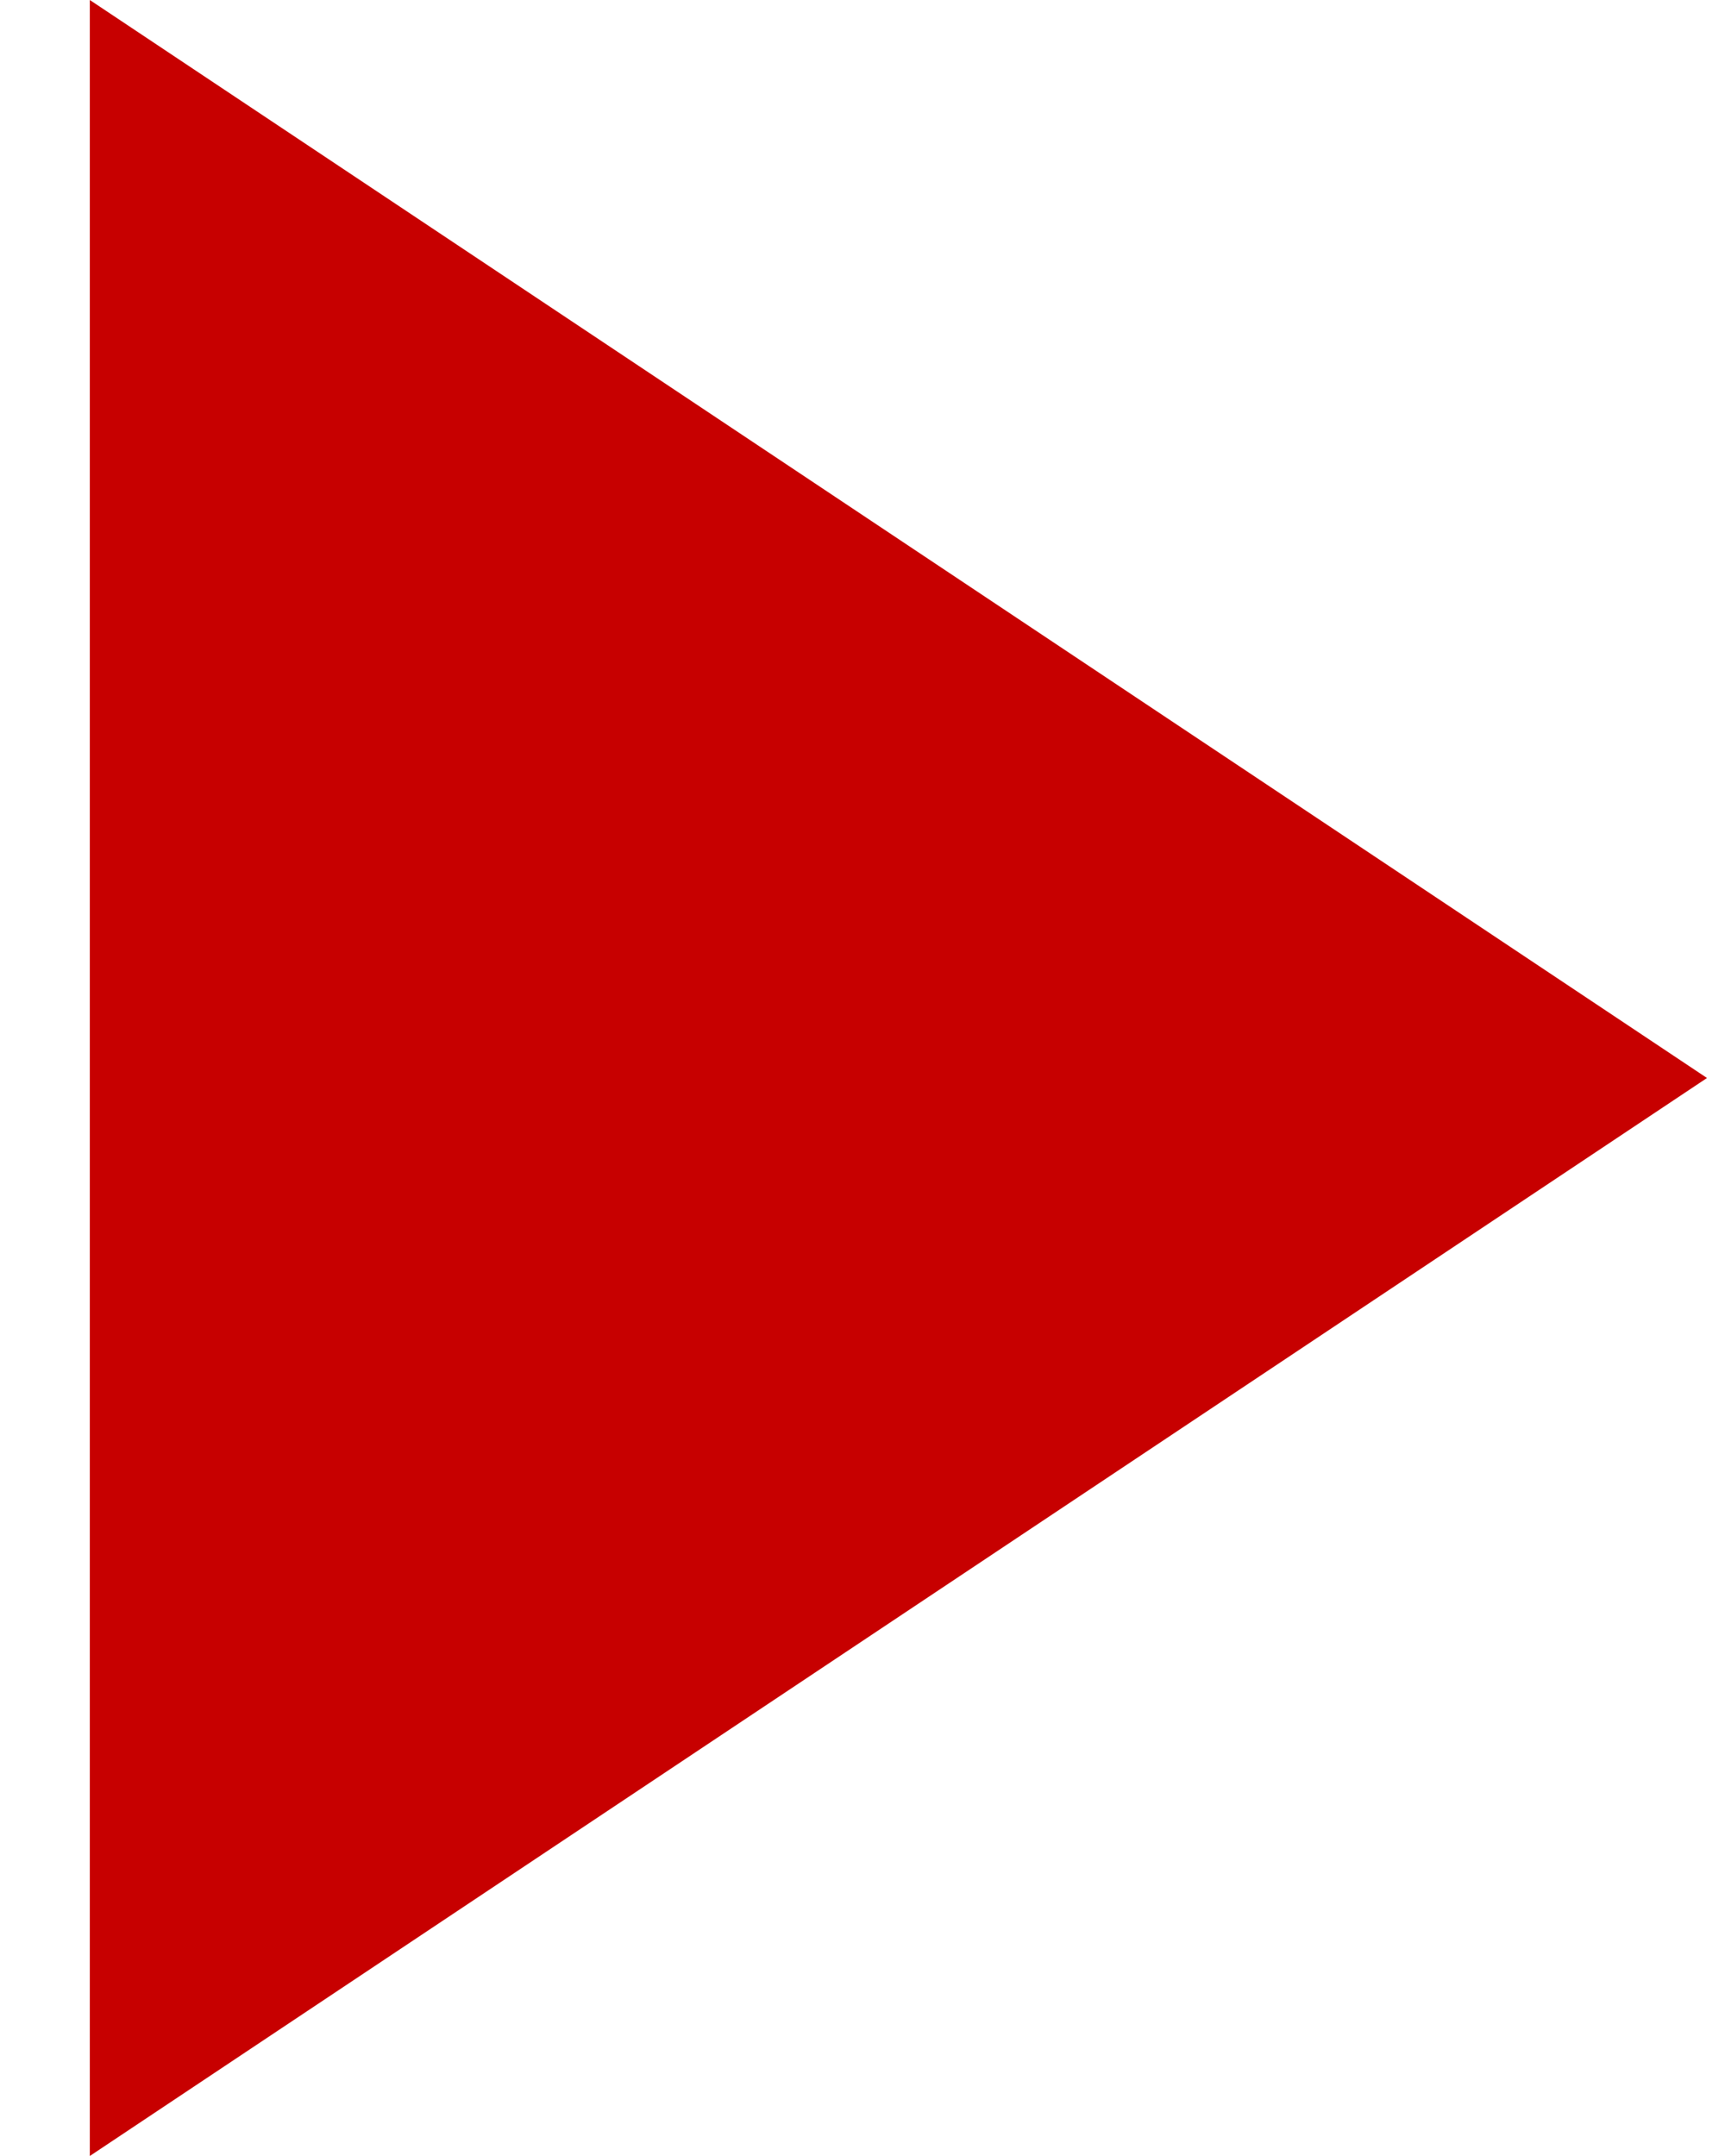 <?xml version="1.0" encoding="UTF-8"?> <svg xmlns="http://www.w3.org/2000/svg" xmlns:xlink="http://www.w3.org/1999/xlink" width="16px" height="20px" viewBox="0 0 16 20"> <title>Triangle Copy</title> <g id="Page-1" stroke="none" stroke-width="1" fill="none" fill-rule="evenodd"> <g id="8" transform="translate(-1279, -365)" fill="#C70000"> <g id="Group-7" transform="translate(979.5, 365)"> <g id="Group-4" transform="translate(300.333, 0)"> <polygon id="Triangle-Copy" transform="translate(7.5, 10) rotate(90) translate(-7.5, -10) " points="7.5 2.5 17.5 17.5 -2.5 17.5"></polygon> </g> </g> </g> </g> </svg> 